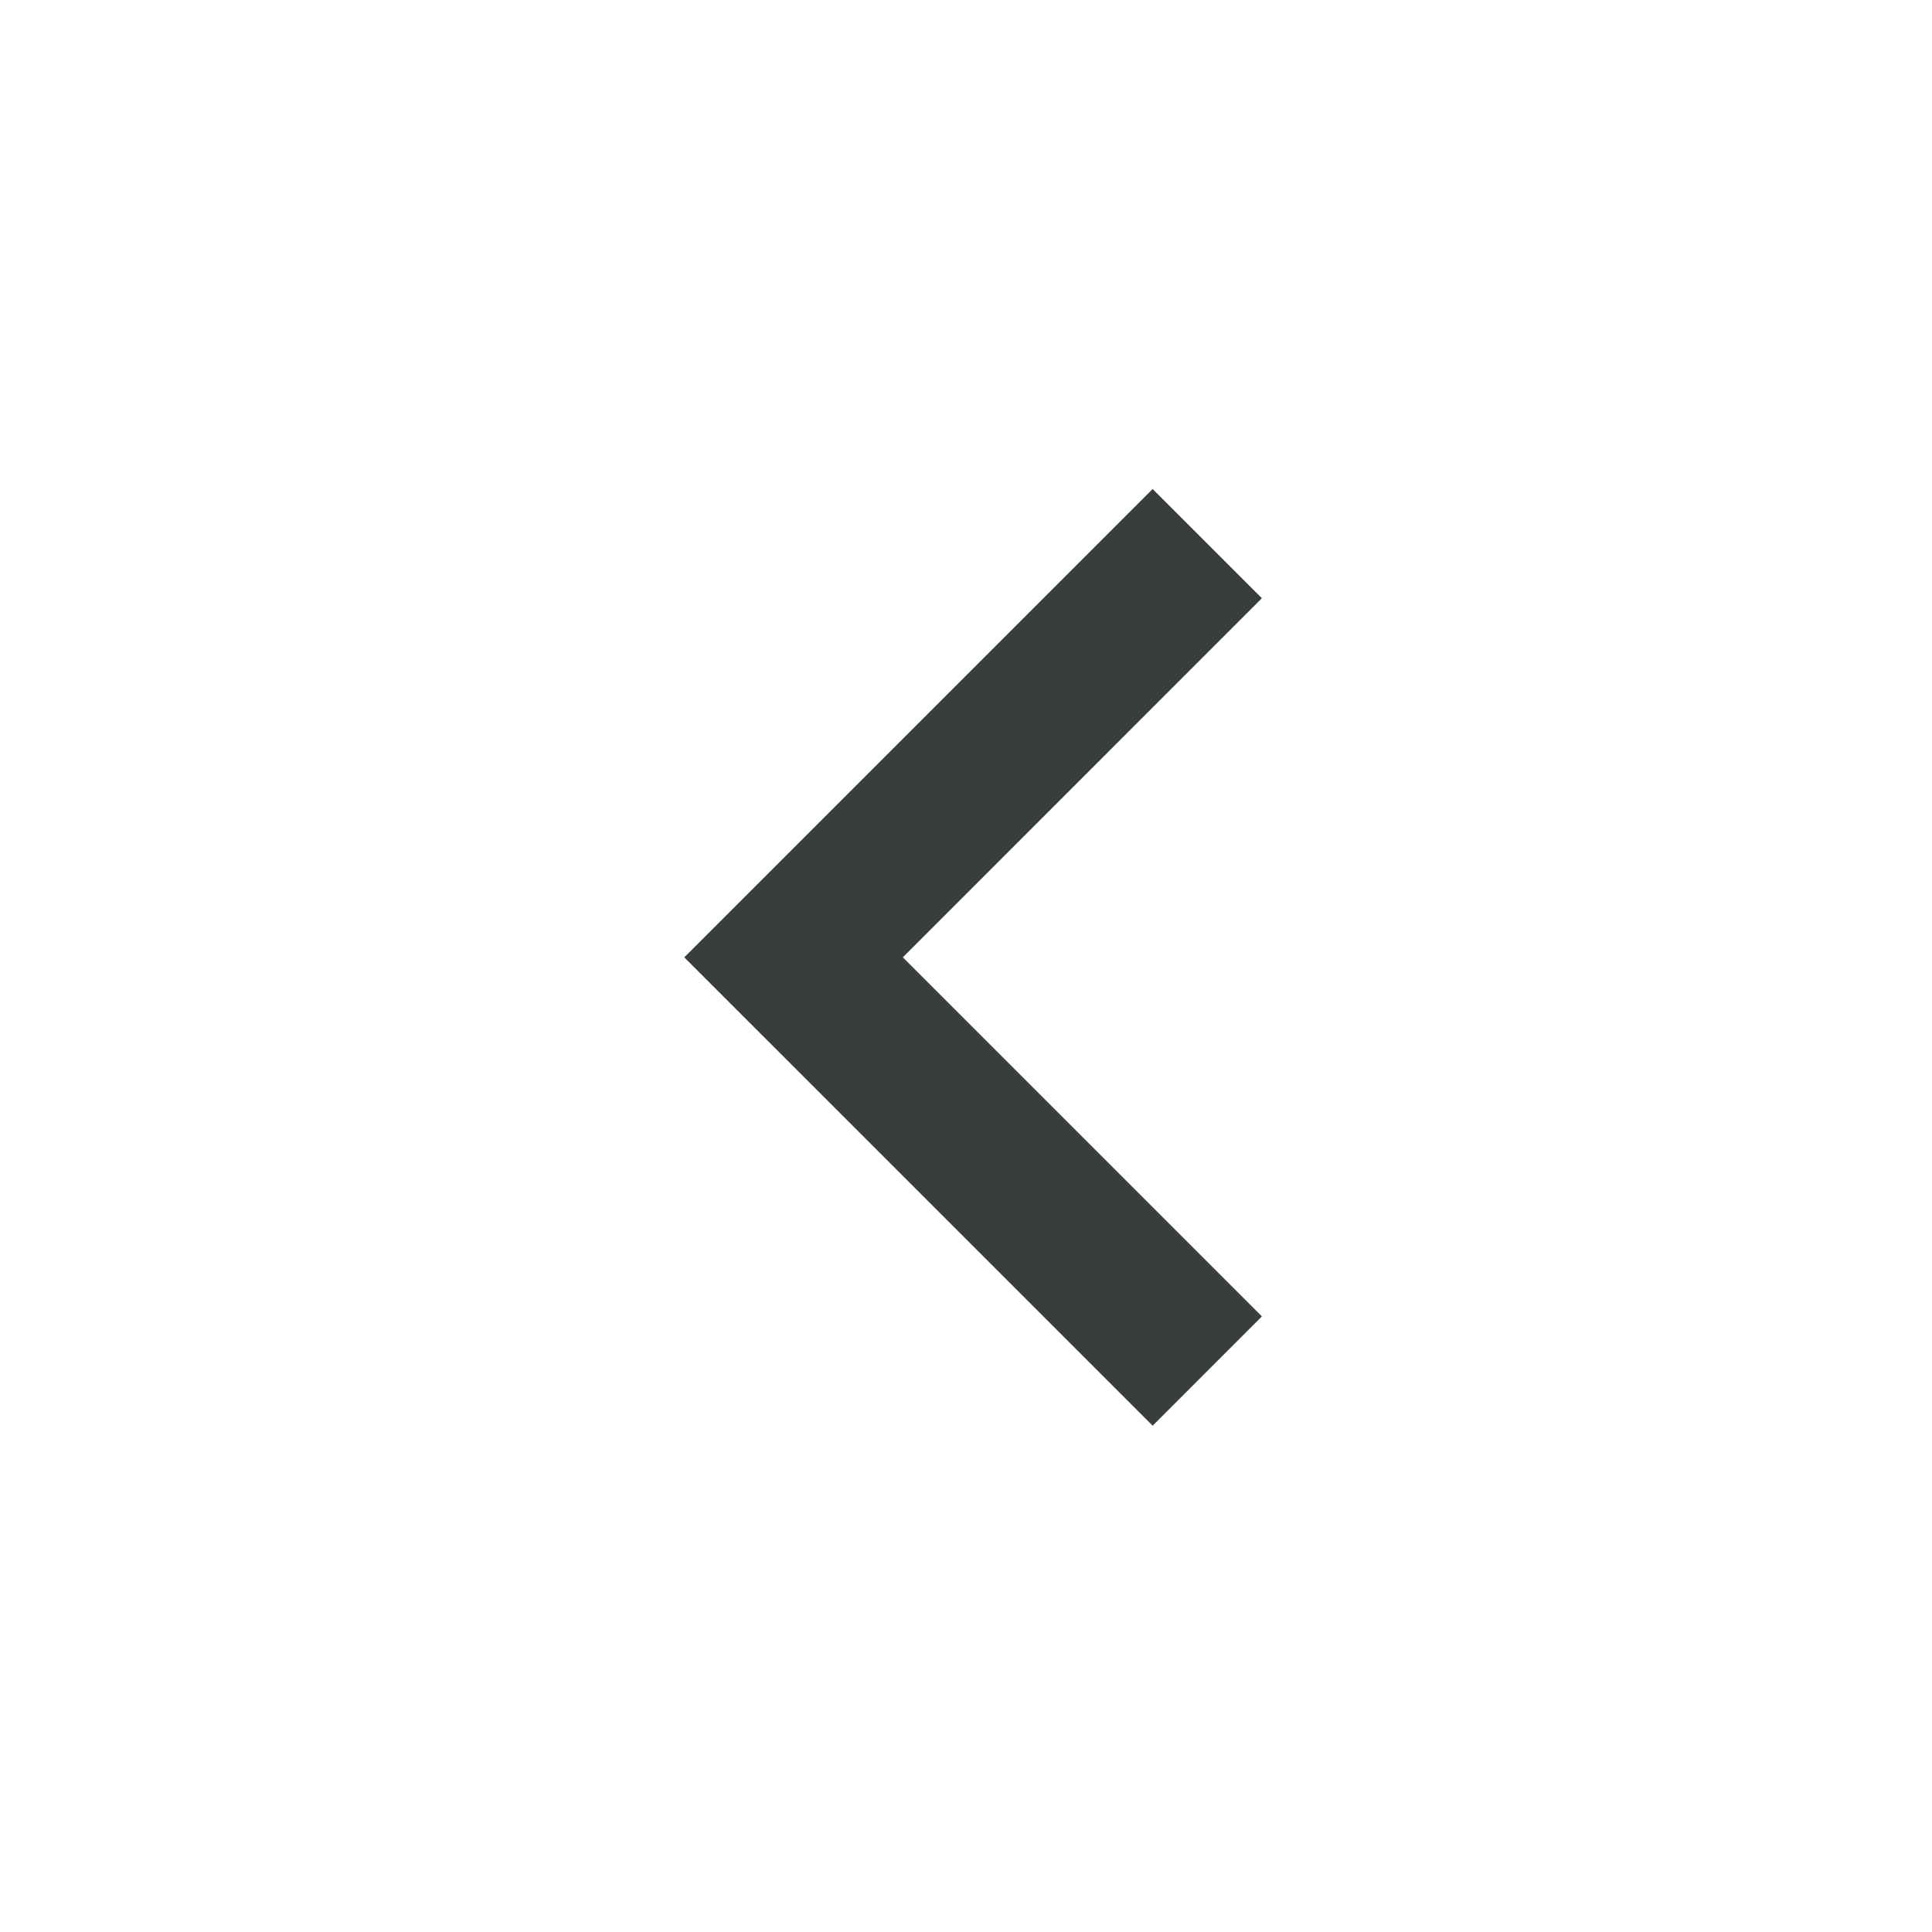 <svg width="33" height="33" viewBox="0 0 33 33" fill="none" xmlns="http://www.w3.org/2000/svg">
<path d="M15.421 16.352L21.554 22.485L19.688 24.352L11.688 16.352L19.688 8.352L21.554 10.218L15.421 16.352Z" fill="#383F3B"/>
</svg>
